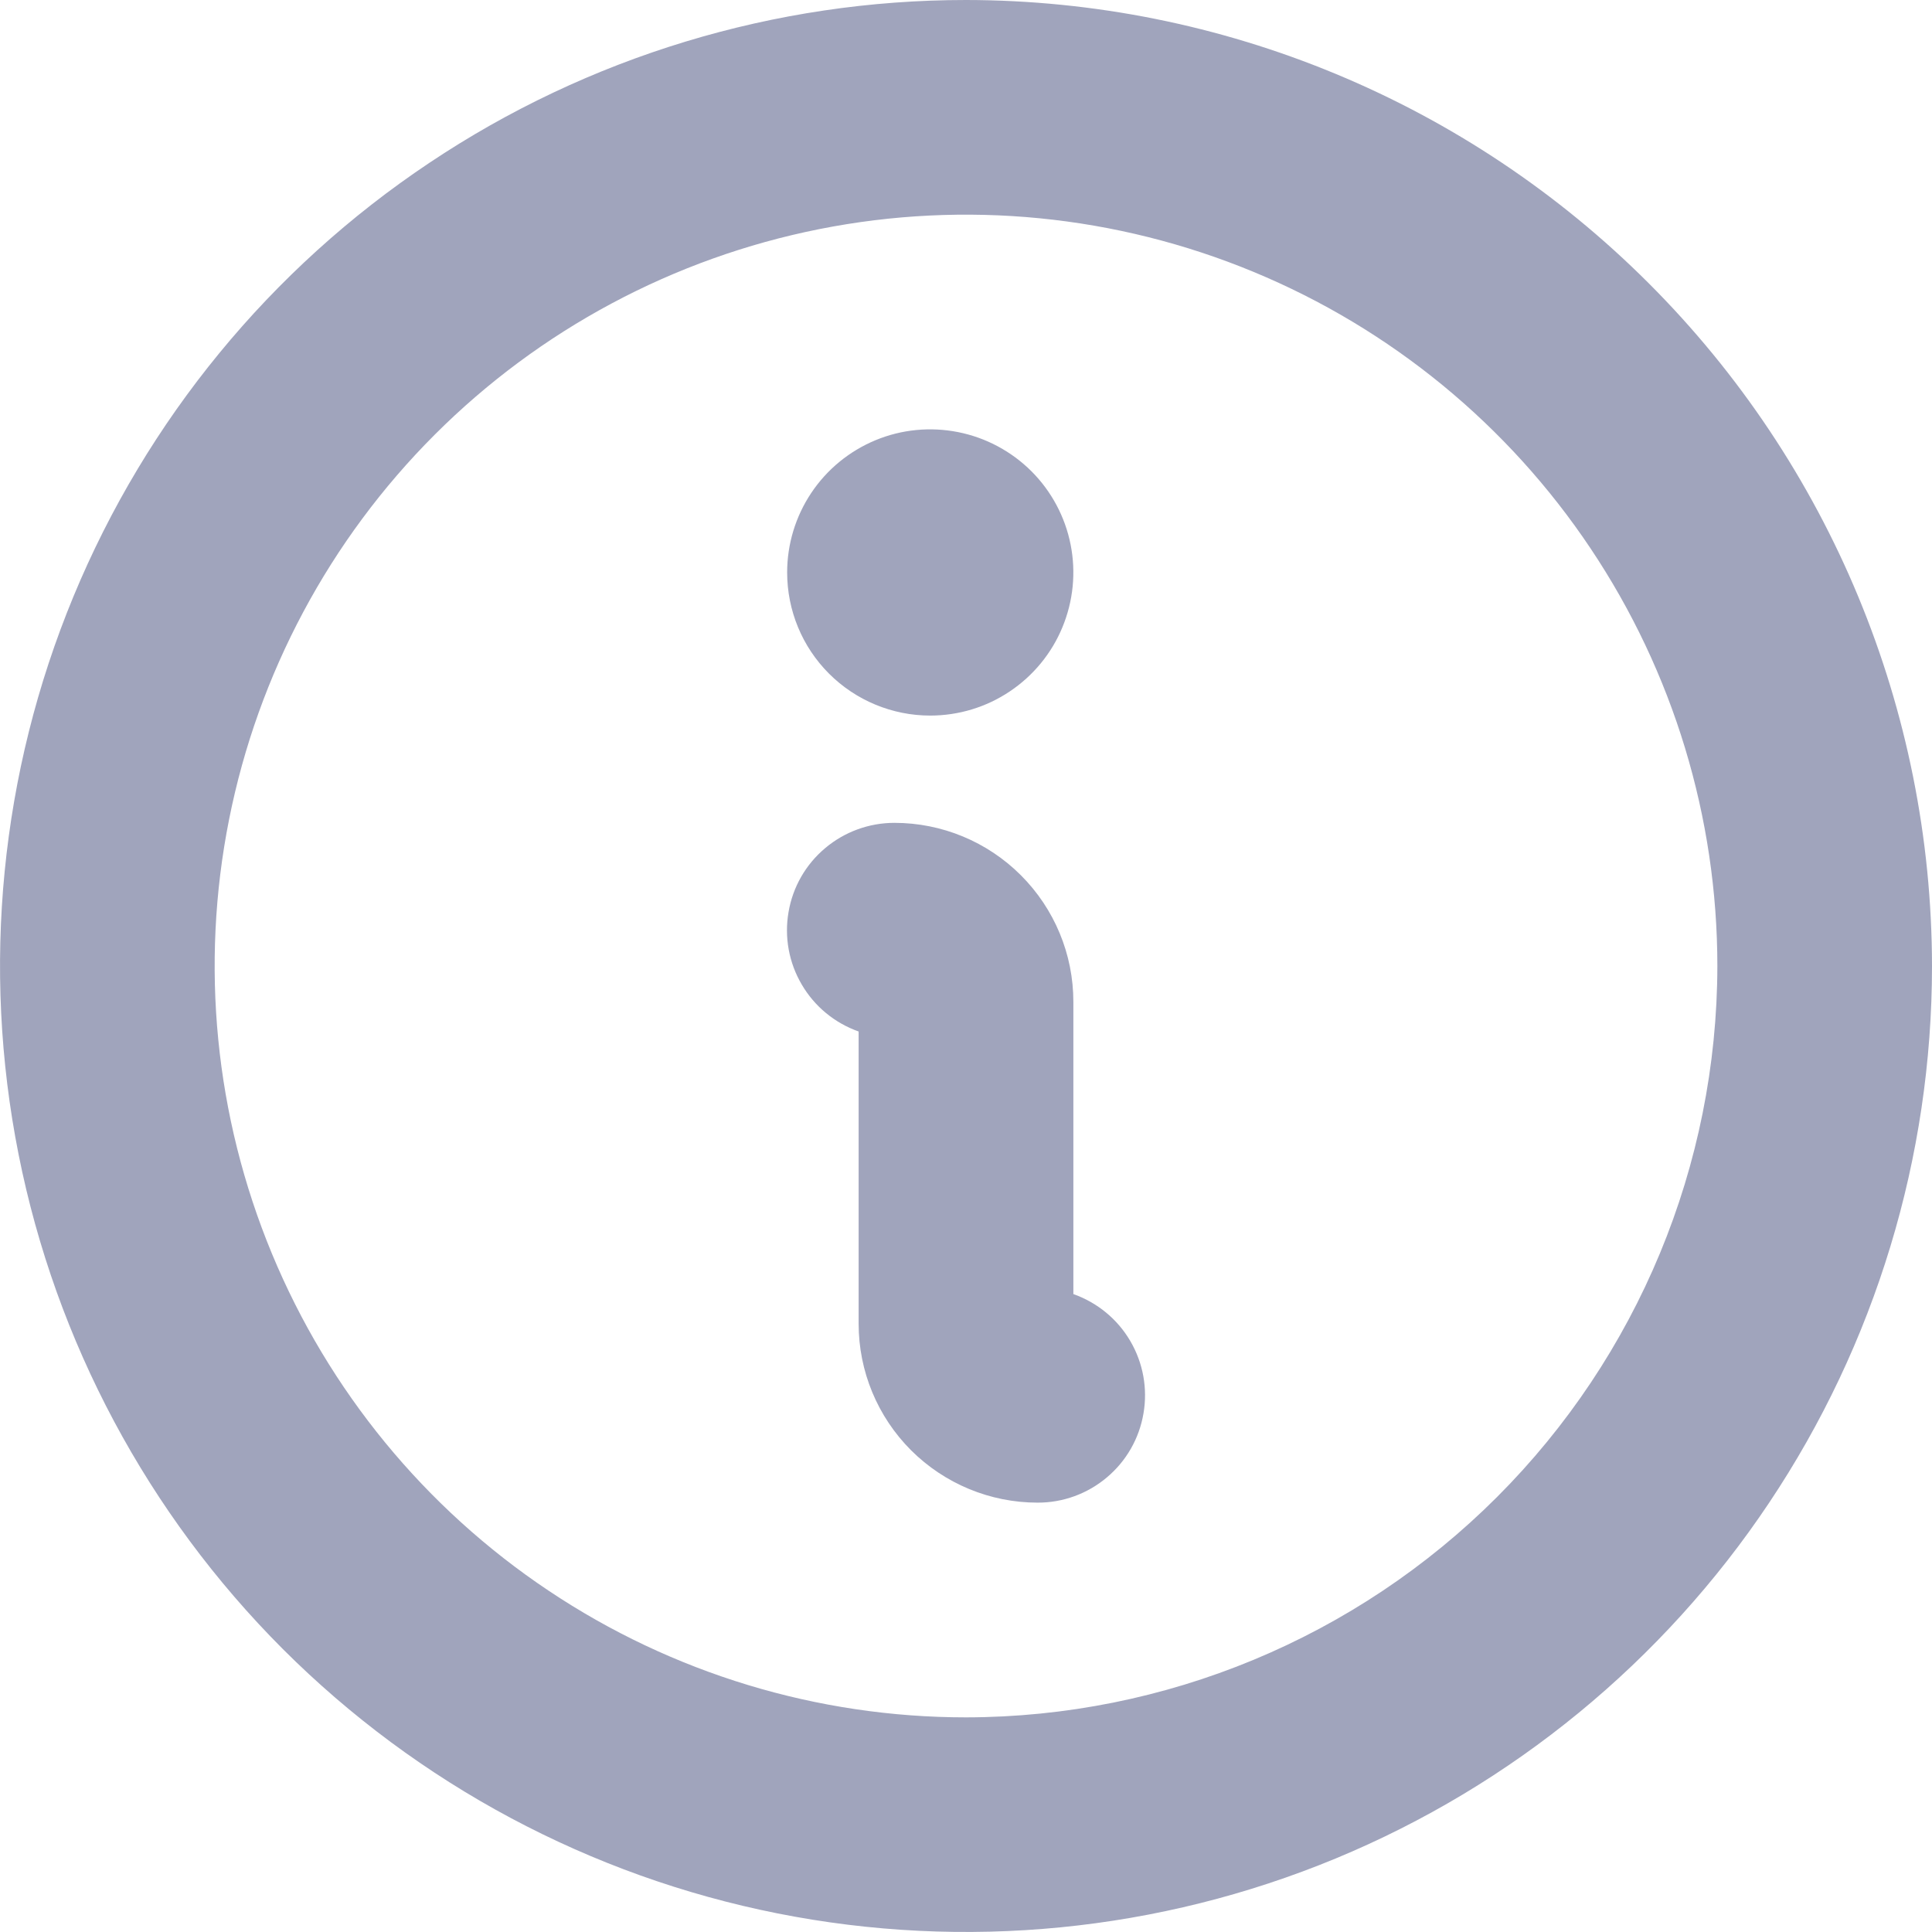 <svg width="21" height="21" viewBox="0 0 21 21" fill="none" xmlns="http://www.w3.org/2000/svg">
<path d="M8.556 6.222C8.556 5.915 8.647 5.614 8.818 5.358C8.989 5.102 9.232 4.903 9.516 4.785C9.8 4.667 10.113 4.637 10.415 4.697C10.716 4.757 10.993 4.905 11.211 5.122C11.429 5.34 11.577 5.617 11.637 5.919C11.697 6.221 11.666 6.533 11.548 6.818C11.431 7.102 11.231 7.345 10.975 7.516C10.72 7.687 10.419 7.778 10.111 7.778C9.699 7.778 9.303 7.614 9.011 7.322C8.719 7.03 8.556 6.635 8.556 6.222ZM21 10.5C21 12.577 20.384 14.607 19.23 16.334C18.077 18.06 16.437 19.406 14.518 20.201C12.6 20.995 10.488 21.203 8.452 20.798C6.415 20.393 4.544 19.393 3.075 17.925C1.607 16.456 0.607 14.585 0.202 12.548C-0.203 10.512 0.005 8.4 0.799 6.482C1.594 4.563 2.94 2.923 4.667 1.77C6.393 0.616 8.423 0 10.5 0C13.284 0.003 15.953 1.11 17.921 3.079C19.89 5.047 20.997 7.716 21 10.5ZM18.667 10.5C18.667 8.885 18.188 7.306 17.29 5.963C16.393 4.62 15.117 3.573 13.625 2.955C12.133 2.337 10.491 2.175 8.907 2.49C7.323 2.805 5.867 3.583 4.725 4.725C3.583 5.867 2.805 7.323 2.49 8.907C2.175 10.491 2.337 12.133 2.955 13.625C3.573 15.117 4.62 16.393 5.963 17.29C7.306 18.188 8.885 18.667 10.5 18.667C12.665 18.664 14.741 17.803 16.272 16.272C17.803 14.741 18.664 12.665 18.667 10.5ZM11.667 14.066V10.889C11.667 10.373 11.462 9.879 11.097 9.514C10.732 9.149 10.238 8.944 9.722 8.944C9.447 8.944 9.18 9.041 8.969 9.219C8.758 9.396 8.617 9.642 8.571 9.914C8.524 10.185 8.575 10.465 8.715 10.702C8.854 10.94 9.073 11.12 9.333 11.212V14.389C9.333 14.905 9.538 15.399 9.903 15.764C10.268 16.128 10.762 16.333 11.278 16.333C11.553 16.334 11.82 16.237 12.031 16.059C12.242 15.882 12.383 15.636 12.429 15.364C12.476 15.092 12.425 14.813 12.285 14.575C12.146 14.338 11.927 14.158 11.667 14.066Z" fill="#A0A4BC"/>
</svg>
